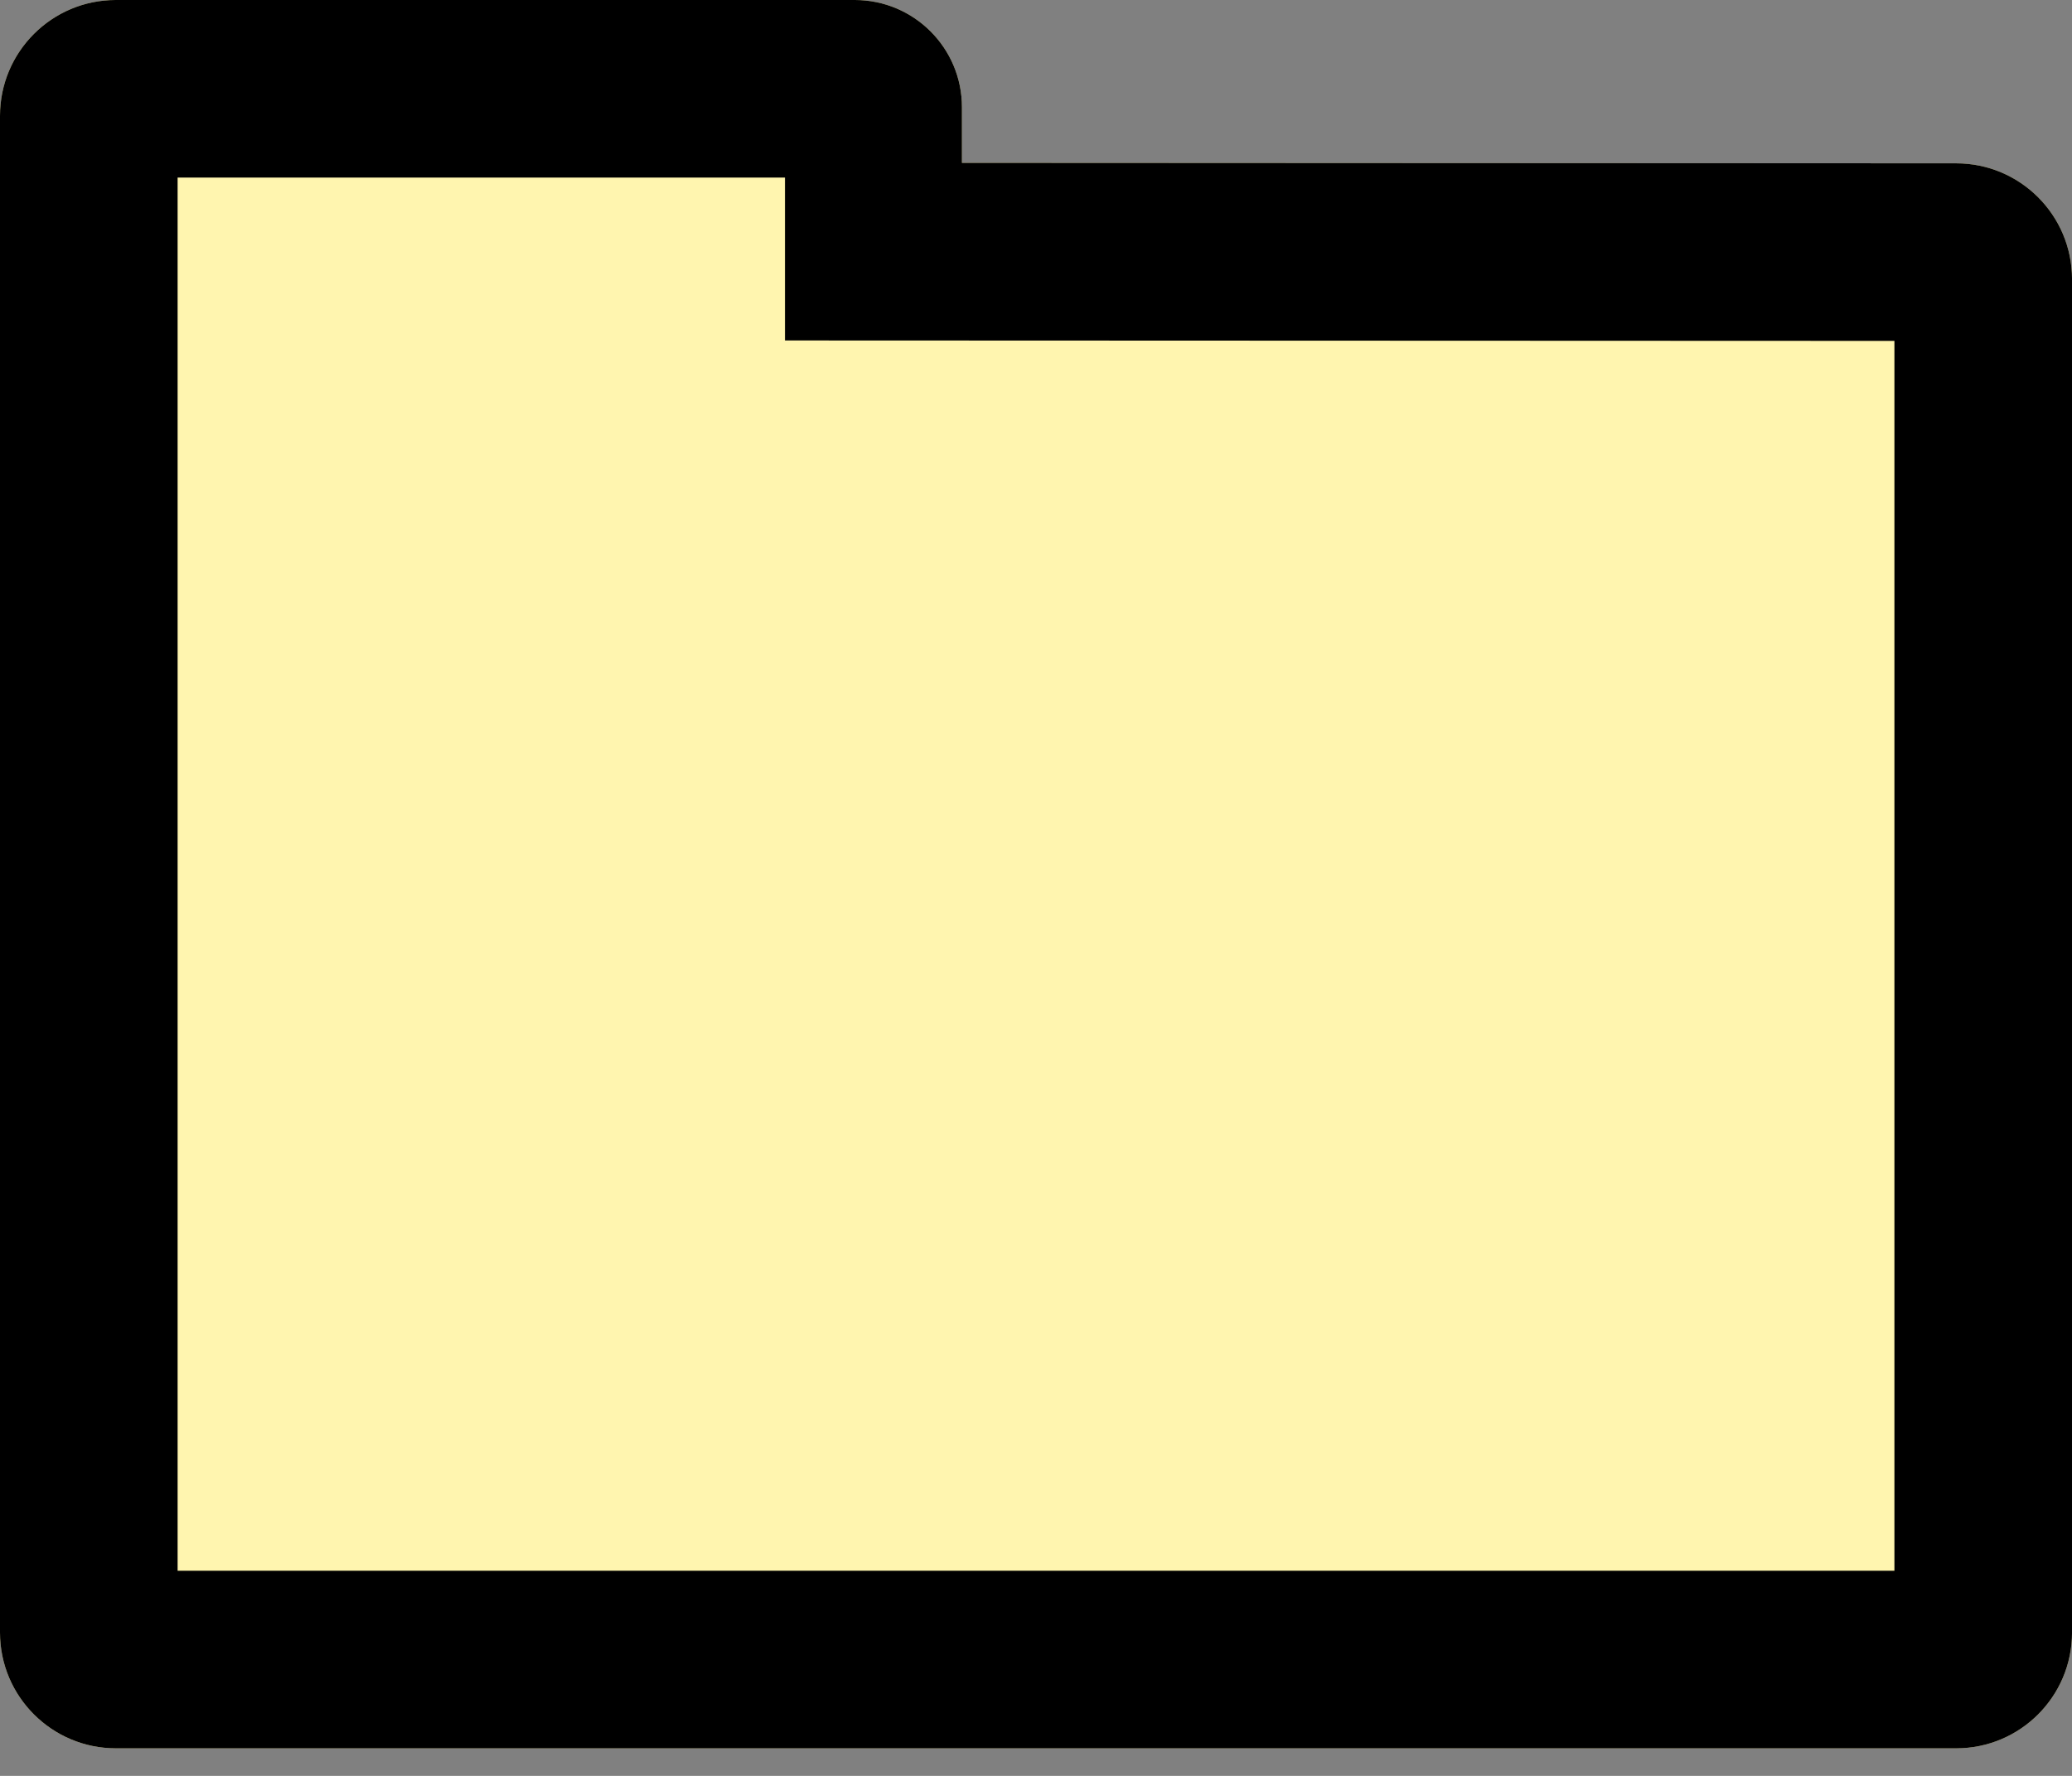 <?xml version="1.0" encoding="UTF-8" standalone="no"?>
<!DOCTYPE svg PUBLIC "-//W3C//DTD SVG 1.1//EN" "http://www.w3.org/Graphics/SVG/1.1/DTD/svg11.dtd">
<svg width="100%" height="100%" viewBox="0 0 70 60" version="1.1" xmlns="http://www.w3.org/2000/svg" xmlns:xlink="http://www.w3.org/1999/xlink" xml:space="preserve" xmlns:serif="http://www.serif.com/" style="fill-rule:evenodd;clip-rule:evenodd;stroke-linejoin:round;stroke-miterlimit:2;">
    <rect x="0" y="0" width="70" height="60" fill="#808080" stroke="none"/>
    <g transform="matrix(1.041,0,0,1.059,-1.346,-1.649)">
        <path d="M68.537,10.462C68.537,8.423 66.853,6.768 64.779,6.768L32.511,6.753L32.511,4.976C32.511,3.088 30.953,1.557 29.033,1.557L5.051,1.557C2.977,1.557 1.293,3.212 1.293,5.251L1.293,53.642C1.293,55.68 2.977,57.335 5.051,57.335L64.779,57.335C66.853,57.335 68.537,55.68 68.537,53.642L68.537,10.462Z" style="fill:rgb(255,245,175);"/>
    </g>
    <g transform="matrix(1.041,0,0,1.059,-1.346,-1.649)">
        <path d="M68.537,10.462C68.537,8.423 66.853,6.768 64.779,6.768L32.511,6.753L32.511,4.976C32.511,3.088 30.953,1.557 29.033,1.557L5.051,1.557C2.977,1.557 1.293,3.212 1.293,5.251L1.293,53.642C1.293,55.68 2.977,57.335 5.051,57.335L64.779,57.335C66.853,57.335 68.537,55.68 68.537,53.642L68.537,10.462ZM26.768,7.223L7.057,7.223L7.057,51.67L62.773,51.67L62.773,12.433L26.768,12.419L26.768,7.223Z"/>
    </g>
</svg>
